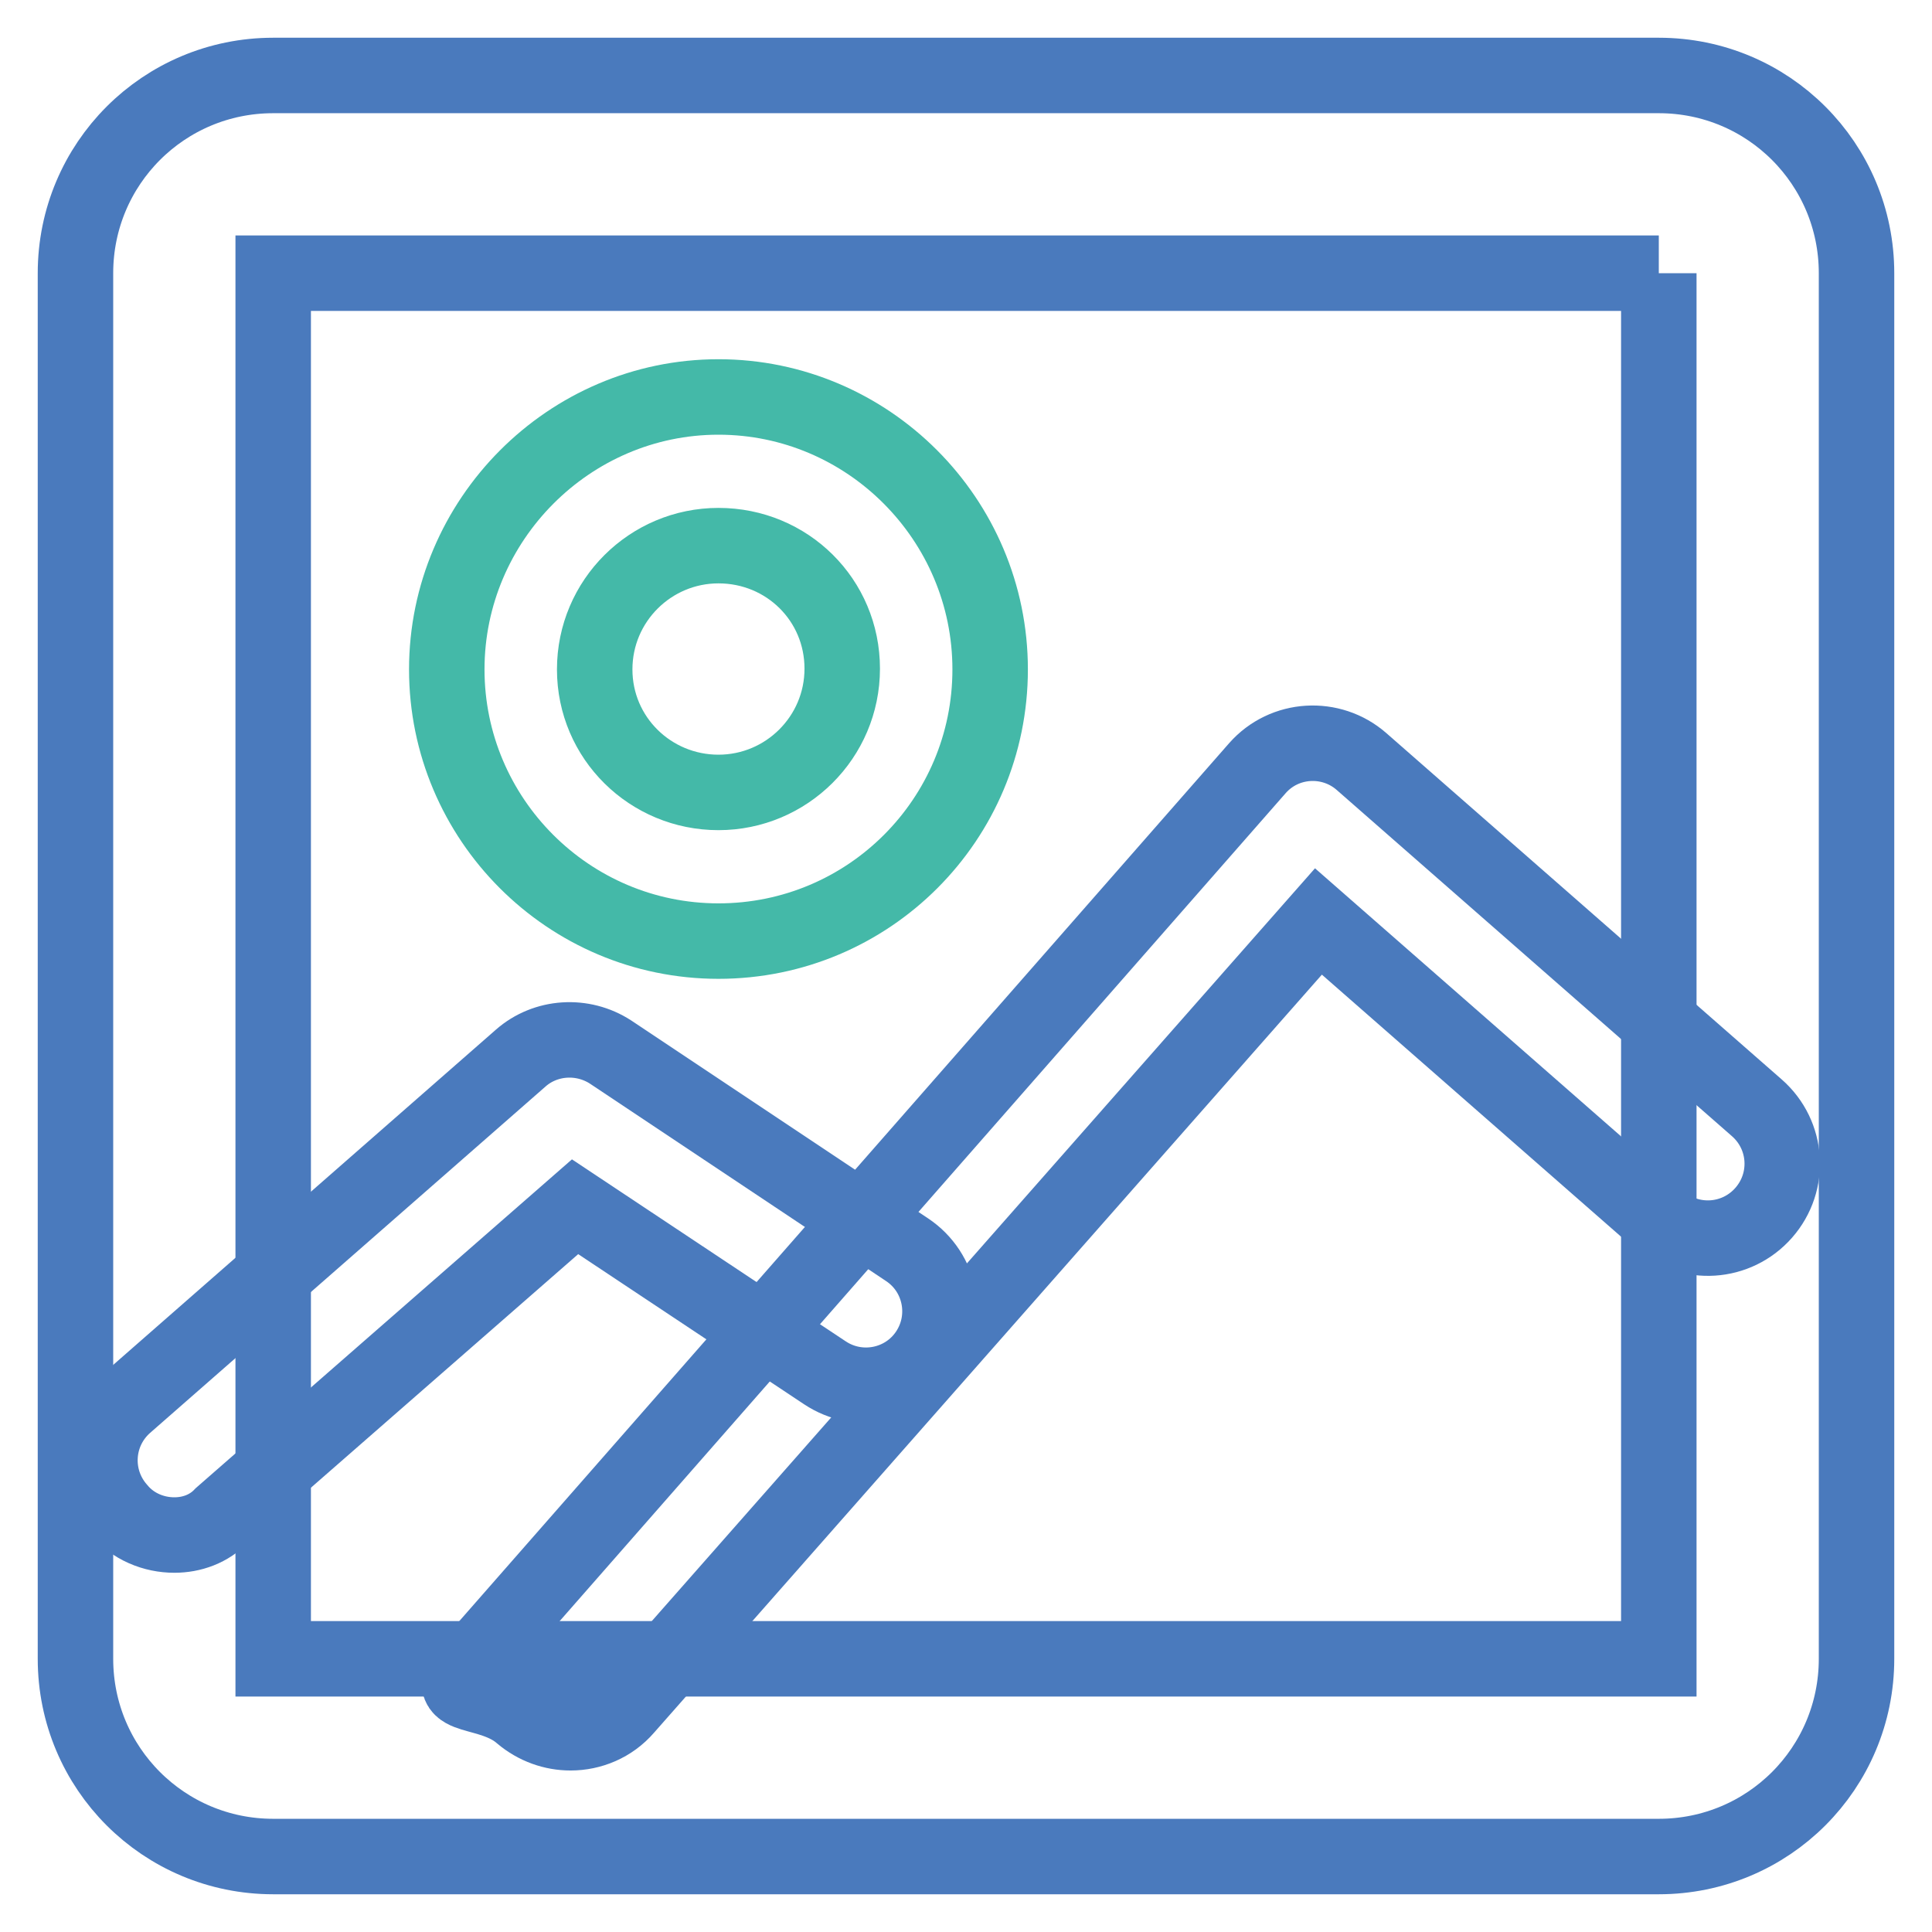 <?xml version="1.0" encoding="utf-8"?>
<!-- Svg Vector Icons : http://www.onlinewebfonts.com/icon -->
<!DOCTYPE svg PUBLIC "-//W3C//DTD SVG 1.1//EN" "http://www.w3.org/Graphics/SVG/1.1/DTD/svg11.dtd">
<svg version="1.1" xmlns="http://www.w3.org/2000/svg" xmlns:xlink="http://www.w3.org/1999/xlink" x="0px" y="0px" viewBox="0 0 256 256" enable-background="new 0 0 256 256" xml:space="preserve">
<g> <path stroke-width="10" fill-opacity="0" stroke="#44b9a8"  d="M95.2,124.7c-19.9,0-36-16.2-36-36s16.2-36.1,36-36.1s36,16.2,36,36.1S115.1,124.7,95.2,124.7z M95.2,72.3 c-9,0-16.4,7.3-16.4,16.4S86.2,105,95.2,105c9,0,16.4-7.3,16.4-16.4S104.3,72.3,95.2,72.3z"/> <path stroke-width="10" fill-opacity="0" stroke="#4a7abd"  d="M219.8,36.2v183.6H36.2V36.2H219.8 M219.8,10H36.2C21.7,10,10,21.7,10,36.2v183.6 c0,14.5,11.7,26.2,26.2,26.2h183.6c14.5,0,26.2-11.7,26.2-26.2V36.2C246,21.7,234.3,10,219.8,10z"/> <path stroke-width="10" fill-opacity="0" stroke="#4a7abd"  d="M23.1,203.4c-2.7,0-5.5-1.1-7.4-3.4c-3.6-4.1-3.2-10.3,0.9-13.9l52.4-45.9c3.3-2.9,8.2-3.2,11.9-0.8 l39.3,26.2c4.5,3,5.7,9.1,2.7,13.6c-3,4.5-9.1,5.7-13.6,2.7l-33.1-22l-46.8,40.9C27.7,202.6,25.4,203.4,23.1,203.4z"/> <path stroke-width="10" fill-opacity="0" stroke="#4a7abd"  d="M75.6,229.6c-2.3,0-4.6-0.8-6.5-2.4c-4.1-3.6-10.8-1.9-7.2-6l104.7-119.4c3.6-4.1,9.8-4.4,13.8-0.9 l52.4,45.9c4.1,3.6,4.5,9.8,0.9,13.9c-3.6,4.1-9.8,4.5-13.9,0.9l-45.1-39.5L82.9,226.3C81,228.5,78.3,229.6,75.6,229.6z"/></g>
</svg>